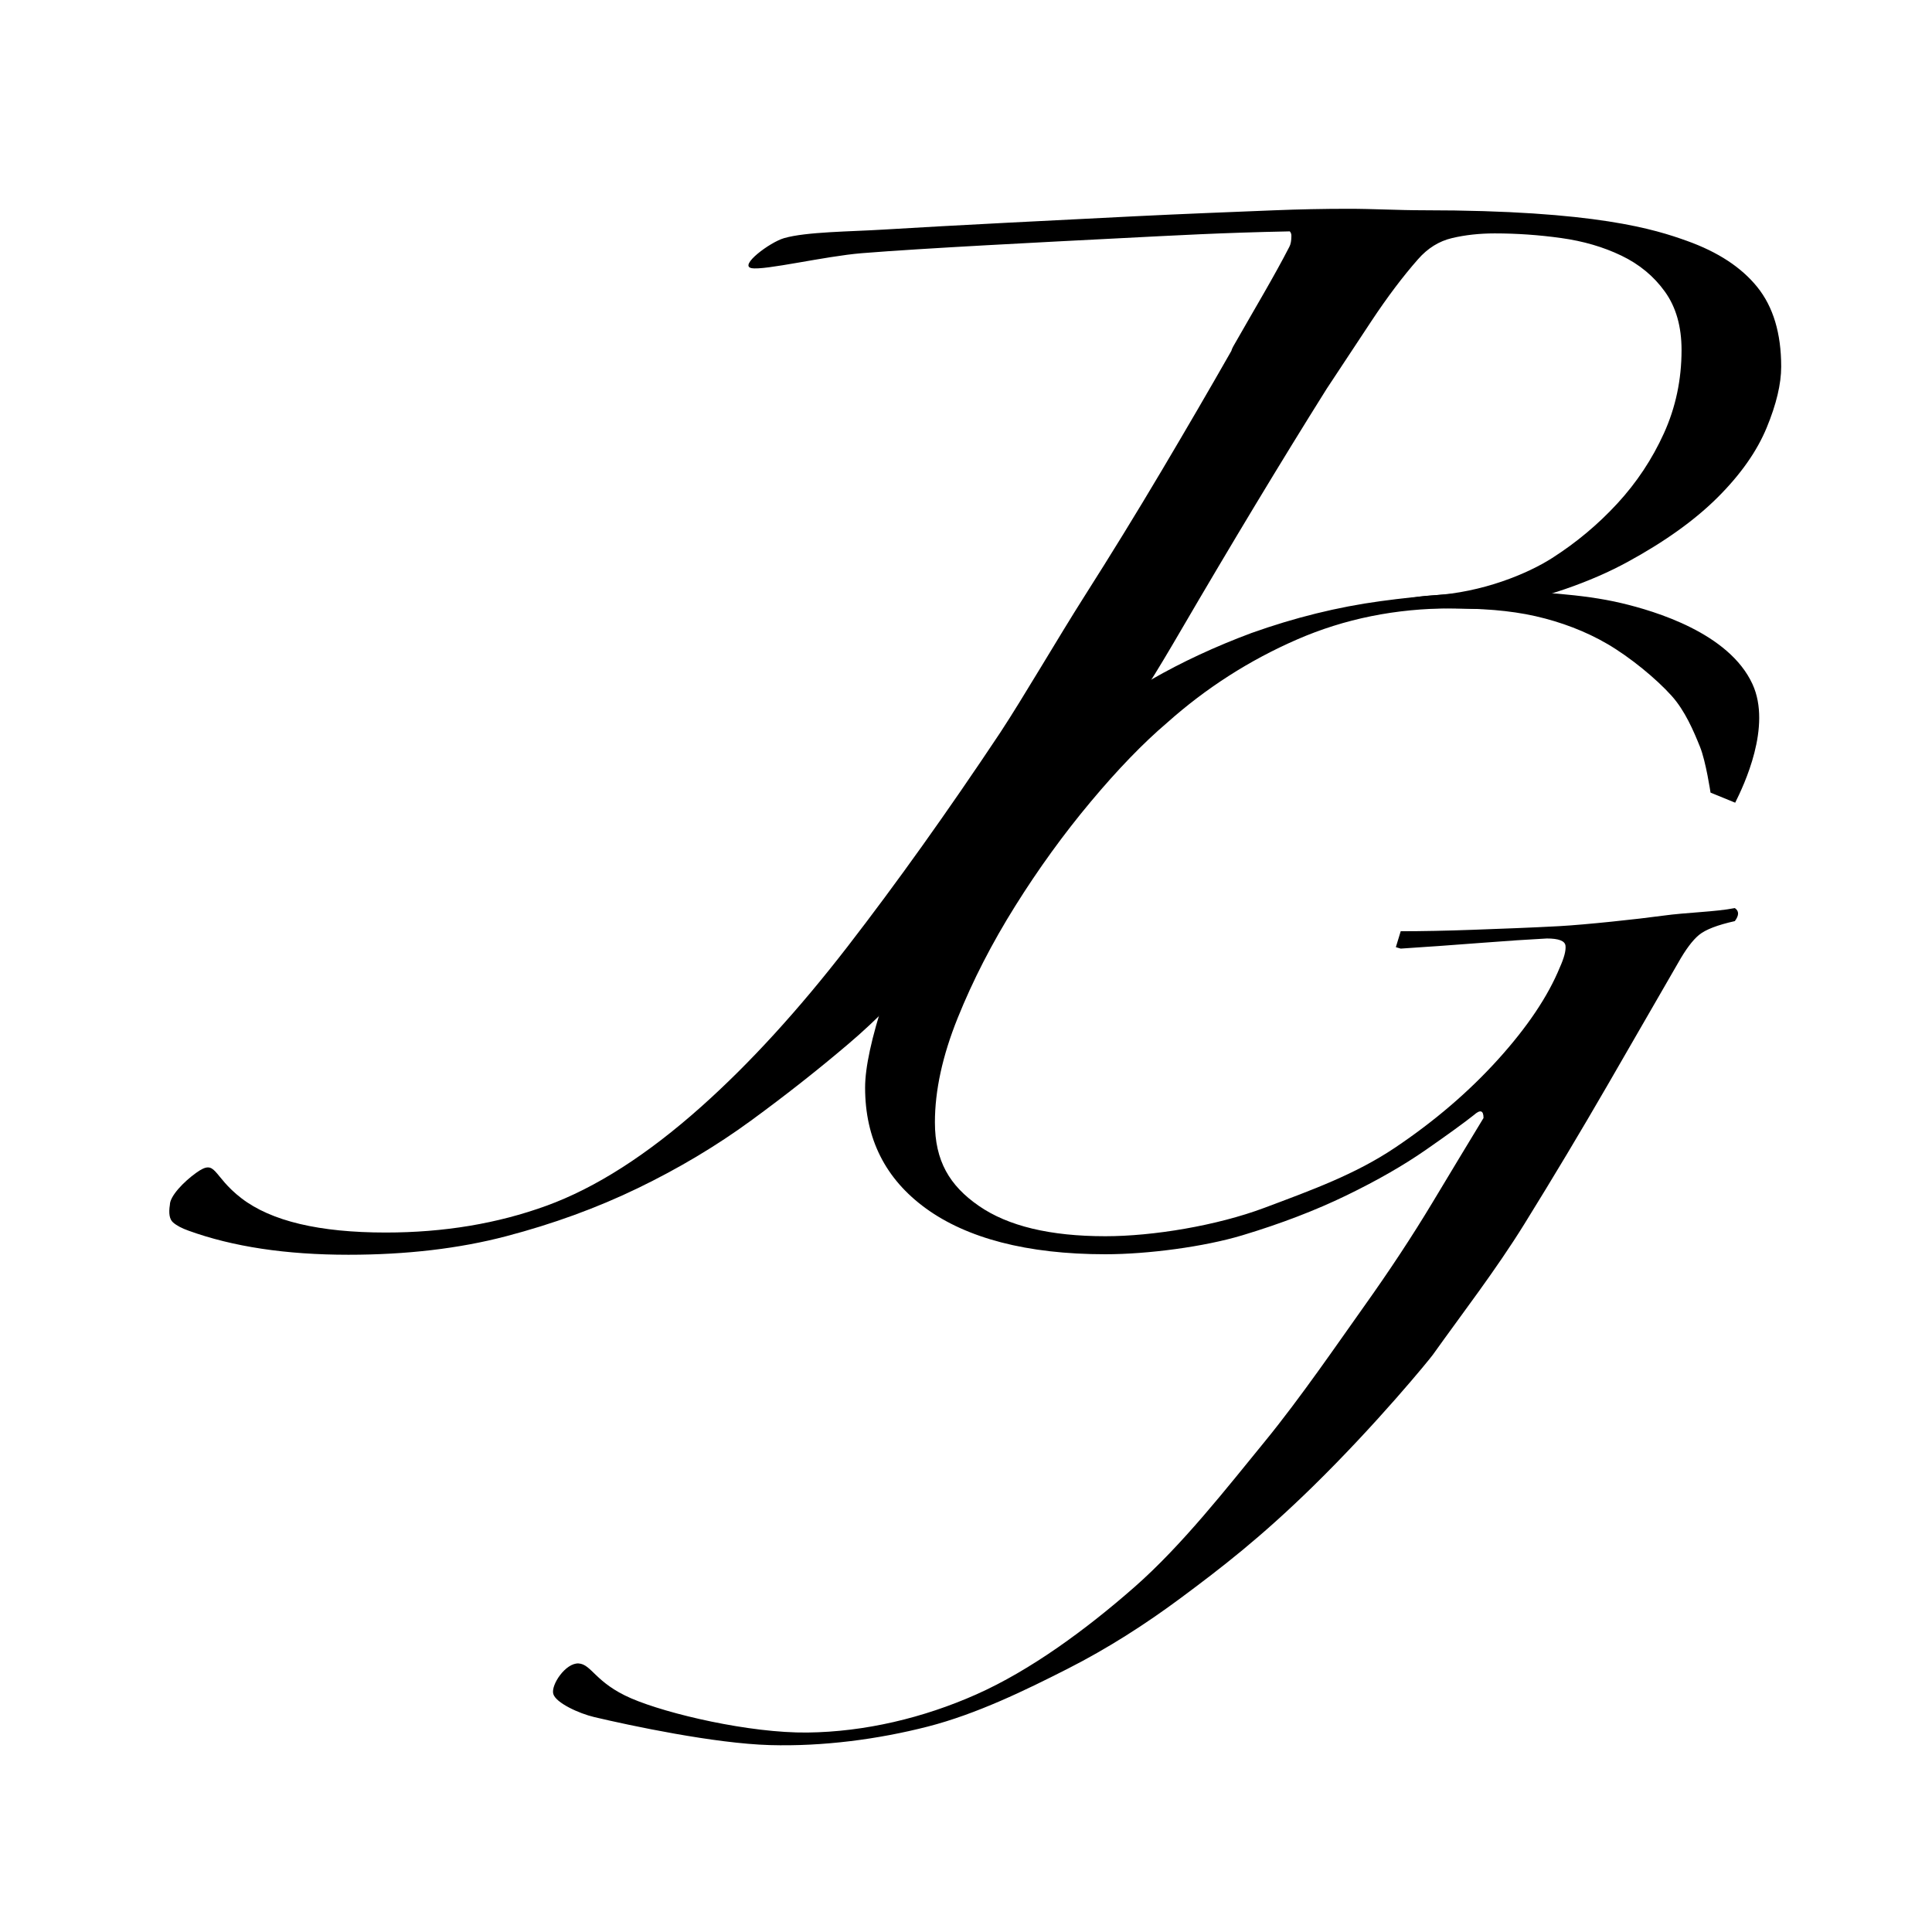 <svg style="fill-rule:evenodd;clip-rule:evenodd;stroke-linejoin:round;stroke-miterlimit:2;" xml:space="preserve" xmlns:xlink="http://www.w3.org/1999/xlink" xmlns="http://www.w3.org/2000/svg" version="1.1" viewBox="0 0 120 120" height="100%" width="100%">
    <g transform="matrix(0.1,0,0,0.1,-427.063,-521.234)">
        <path style="fill-rule:nonzero;" d="M5107.94,5342.02C5123.45,5342.01 5138.9,5342.94 5154.86,5342.94C5262.26,5342.94 5298.96,5355.01 5318.3,5361.91C5337.64,5368.81 5352.25,5378.39 5362.13,5390.65C5372.01,5402.91 5376.96,5419.39 5376.96,5440.09C5376.96,5450.82 5373.95,5463.46 5367.93,5478.02C5361.91,5492.59 5351.82,5506.96 5337.64,5521.14C5323.45,5535.31 5304.76,5548.73 5281.56,5561.37C5258.35,5574.02 5229.99,5583.79 5196.47,5590.69C5194.75,5590.69 5183.8,5590.51 5174.74,5590.24C5152.04,5589.57 5138.1,5592.42 5137.17,5589.54C5135.64,5584.8 5150.54,5582.72 5160.47,5582.14C5191.59,5580.33 5219.46,5568.65 5234.5,5559.07C5249.54,5549.49 5263.08,5538.19 5275.11,5525.16C5287.14,5512.13 5296.81,5497.57 5304.12,5481.47C5311.42,5465.38 5315.07,5448.13 5315.07,5429.74C5315.07,5415.18 5311.64,5403.11 5304.76,5393.53C5297.89,5383.94 5288.86,5376.47 5277.69,5371.11C5266.52,5365.74 5254.05,5362.1 5240.3,5360.19C5226.55,5358.27 5212.8,5357.31 5199.05,5357.31C5189.59,5357.31 5180.78,5358.27 5172.62,5360.19C5164.45,5362.1 5157.36,5366.51 5151.35,5373.41C5141.9,5384.14 5132.23,5396.98 5122.34,5411.92C5112.46,5426.86 5103.22,5440.85 5094.62,5453.88C5066.26,5499.1 5035.75,5549.68 5003.09,5605.63C4997.65,5614.97 4988.27,5630.82 4983.38,5638.21C4980.79,5642.11 4976.27,5646.07 4973.72,5649.97C4953.96,5680.25 4922.76,5711.94 4902.13,5741.07C4888.38,5760.99 4871.84,5782.26 4852.5,5804.87C4833.16,5827.48 4814.9,5846.07 4797.71,5860.63C4778.8,5876.73 4758.6,5892.63 4737.12,5908.34C4715.63,5924.05 4692.21,5938.04 4666.86,5950.3C4641.5,5962.57 4614.22,5972.53 4584.99,5980.19C4555.77,5987.86 4523.11,5991.69 4487.02,5991.69C4448.34,5991.69 4415.25,5986.71 4387.75,5976.74C4383.45,5975.21 4380.23,5973.49 4378.08,5971.57C4375.93,5969.65 4375.29,5966.01 4376.15,5960.65C4376.15,5955.28 4384.7,5946.36 4392.51,5940.78C4405.18,5931.74 4402.14,5942.45 4420.62,5956.62C4439.1,5970.8 4468.97,5977.89 4510.22,5977.89C4546.32,5977.89 4579.62,5972.34 4610.13,5961.22C4640.64,5950.11 4672.66,5929.61 4706.18,5899.72C4736.26,5872.89 4766.55,5839.74 4797.06,5800.28C4827.57,5760.8 4859.16,5716.54 4891.82,5667.49C4906.43,5645.27 4927.9,5608.32 4944.23,5582.64C4960.56,5556.97 4976.46,5531.1 4991.93,5505.04C5007.28,5479.19 5021.77,5454.29 5035.43,5430.32C5035.65,5429.47 5036.05,5428.52 5036.64,5427.47C5050.39,5403.33 5062,5384.06 5071.45,5365.67C5072.31,5364.13 5072.74,5361.84 5072.74,5358.77C5072.74,5357.66 5072.4,5356.76 5071.73,5356.05C5029.36,5356.89 5000.95,5358.54 4965.58,5360.34C4921.26,5362.6 4843.84,5366.52 4805.81,5369.61C4782.88,5371.48 4745.45,5380.44 4737.41,5378.88C4729.37,5377.32 4748.79,5362.82 4757.58,5360.27C4771.29,5356.27 4798.96,5356.21 4819.7,5354.92C4856.12,5352.65 4935.78,5348.63 4976.13,5346.64C5004.67,5345.23 5035.65,5344.02 5061.78,5342.97C5077.49,5342.34 5092.55,5342.03 5107.94,5342.02Z"></path>
    </g>
    <g transform="matrix(0.1,0,0,0.1,-427.063,-521.234)">
        <path style="fill-rule:nonzero;" d="M5056.36,6107.52C5078.33,6080.67 5102.28,6045.66 5117.95,6023.65C5133.75,6001.47 5147.87,5980.04 5160.31,5959.35C5172.74,5938.67 5183.33,5921.14 5192.07,5906.75C5192.07,5901.95 5190.05,5901.35 5186.02,5904.95C5179.97,5909.75 5170.05,5916.94 5156.27,5926.53C5142.49,5936.12 5126.02,5945.57 5106.86,5954.86C5087.7,5964.15 5066.19,5972.39 5042.32,5979.59C5018.46,5986.78 4983.42,5991.38 4957.2,5991.38C4908.13,5991.38 4870.99,5981.23 4845.78,5962.95C4820.57,5944.67 4807.96,5919.64 4807.96,5887.87C4807.96,5875.28 4812,5856.69 4820.06,5832.11C4828.13,5807.54 4841.57,5781.16 4860.4,5752.98C4879.22,5724.81 4903.93,5697.38 4934.51,5670.7C4965.1,5644.03 5002.91,5622.3 5047.95,5605.51C5074.85,5595.92 5101.57,5589.32 5128.12,5585.73C5154.67,5582.13 5179.04,5580.33 5201.23,5580.33C5212.66,5580.33 5225.09,5579.93 5238.54,5581.13C5251.98,5582.33 5265.16,5583.96 5277.86,5586.98C5298.53,5591.89 5344.56,5605.51 5359.13,5637.26C5371.22,5663.58 5353.77,5700.12 5348.39,5710.91L5333.07,5704.64C5333.07,5704.64 5330.21,5685.36 5326.56,5676.28C5322.53,5666.26 5317.19,5653.74 5308.9,5644.52C5299.32,5633.86 5283.15,5620.59 5269.06,5612.35C5255.5,5604.41 5240.13,5598.65 5224.41,5595.07C5208.23,5591.38 5190.14,5590.22 5171.98,5590.22C5137.7,5590.22 5105.77,5596.67 5076.19,5609.56C5046.61,5622.45 5019.72,5639.68 4995.52,5661.26C4980.73,5673.85 4964.93,5690.19 4948.13,5710.27C4931.32,5730.35 4915.69,5751.93 4901.24,5775.01C4886.78,5798.09 4874.85,5821.32 4865.44,5844.7C4856.03,5868.08 4851.32,5889.66 4851.32,5909.45C4851.32,5933.43 4860.4,5948.71 4878.55,5961.3C4896.7,5973.89 4922.92,5980.18 4957.2,5980.18C4986.78,5980.18 5026.36,5973.64 5055.94,5962.55C5085.52,5951.46 5112.57,5941.67 5137.11,5925.18C5161.65,5908.7 5182.99,5890.41 5201.14,5870.33C5219.29,5850.25 5232.07,5831.22 5239.46,5813.23C5242.15,5807.24 5243.33,5802.74 5242.99,5799.74C5242.65,5796.74 5238.79,5795.25 5231.4,5795.25C5219.97,5795.85 5206.52,5796.74 5191.06,5797.94C5175.6,5799.14 5158.79,5800.34 5140.64,5801.54L5137.62,5800.64L5140.64,5790.75C5154.09,5790.75 5169.04,5790.45 5185.51,5789.85C5201.98,5789.25 5222.45,5788.5 5238.92,5787.6C5255.39,5786.7 5288.19,5783.2 5303.32,5781.11C5318.44,5779.01 5336.06,5778.76 5348.16,5776.36C5350.85,5778.16 5350.85,5780.86 5348.16,5784.46C5337.4,5786.85 5330.01,5789.7 5325.97,5793C5321.94,5796.3 5317.57,5802.14 5312.86,5810.53C5300.09,5832.71 5285.47,5858.04 5269,5886.52C5252.53,5914.99 5235.39,5943.62 5217.57,5972.39C5199.76,6001.17 5178.78,6028.29 5160.62,6053.77C5158.61,6056.6 5125.94,6096.62 5085.97,6135.73C5053.64,6167.36 5029.37,6186.05 5004,6204.9C4981.82,6221.38 4958.37,6236.35 4933.74,6248.86C4907.55,6262.17 4877.22,6276.97 4846.87,6284.75C4816.07,6292.65 4781.77,6297.18 4748.9,6296.25C4714.37,6295.27 4662.17,6284.15 4639.74,6278.85C4630.26,6276.62 4615.91,6270.05 4614.29,6264.49C4612.67,6258.94 4621.94,6245.1 4629.99,6245.54C4638.05,6245.99 4640.45,6257.6 4662.61,6267.19C4685.32,6277.01 4736.37,6288.85 4772.1,6288.45C4807.84,6288.05 4844.25,6279.34 4877.01,6264.78C4910.84,6249.75 4945.36,6224.31 4975.06,6198.28C5004.95,6172.07 5032.55,6136.62 5056.36,6107.52Z"></path>
    </g>
</svg>
